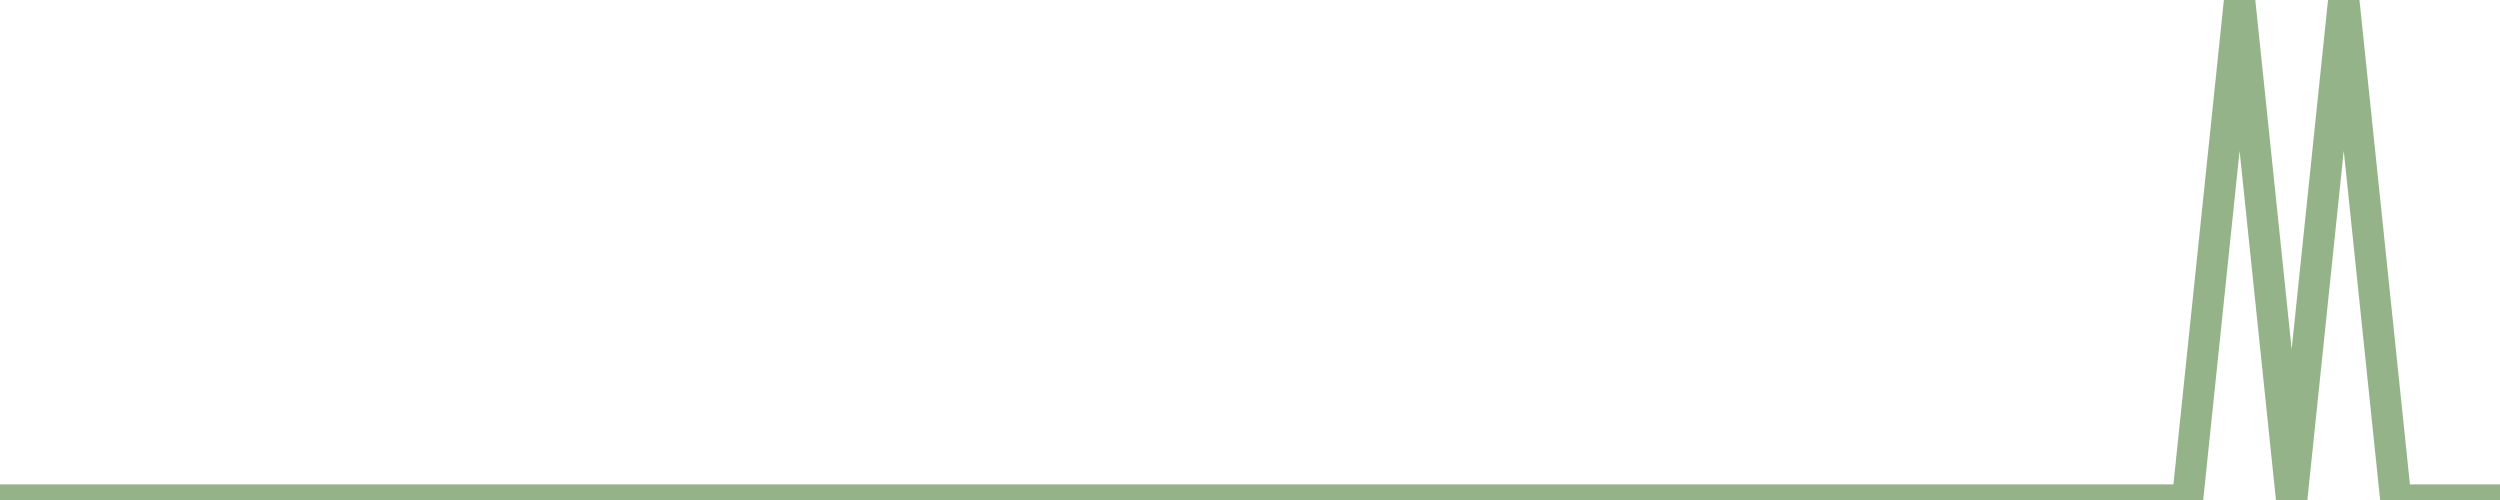 <?xml version="1.0" encoding="utf-8"?>
      <svg
        height="100%"
        preserveAspectRatio="none"
        version="1.1"
        viewBox="0 0 80 16"
        x="0px"
        xml:space="preserve"
        xmlns="http://www.w3.org/2000/svg"
        xmlns:xlink="http://www.w3.org/1999/xlink"
        y="0px"
        width="100%"
      >
        <title>Sparkline</title>
        <desc>A line graph representation of a value's change over time.</desc>
        
        
        <path
          d="M 0,16 L 1.667,16 L 3.333,16 L 5,16 L 6.667,16 L 8.333,16 L 10,16 L 11.667,16 L 13.333,16 L 15,16 L 16.667,16 L 18.333,16 L 20,16 L 21.667,16 L 23.333,16 L 25,16 L 26.667,16 L 28.333,16 L 30,16 L 31.667,16 L 33.333,16 L 35,16 L 36.667,16 L 38.333,16 L 40,16 L 41.667,16 L 43.333,16 L 45,16 L 46.667,16 L 48.333,16 L 50,16 L 51.667,16 L 53.333,16 L 55,16 L 56.667,16 L 58.333,16 L 60,16 L 61.667,16 L 63.333,16 L 65,16 L 66.667,16 L 68.333,16 L 70,16 L 71.667,0 L 73.333,16 L 75,0 L 76.667,16 L 78.333,16 L 80,16"
          fill="transparent"
          stroke="#94b388"
          stroke-width="1"
        />
      
      </svg>
    